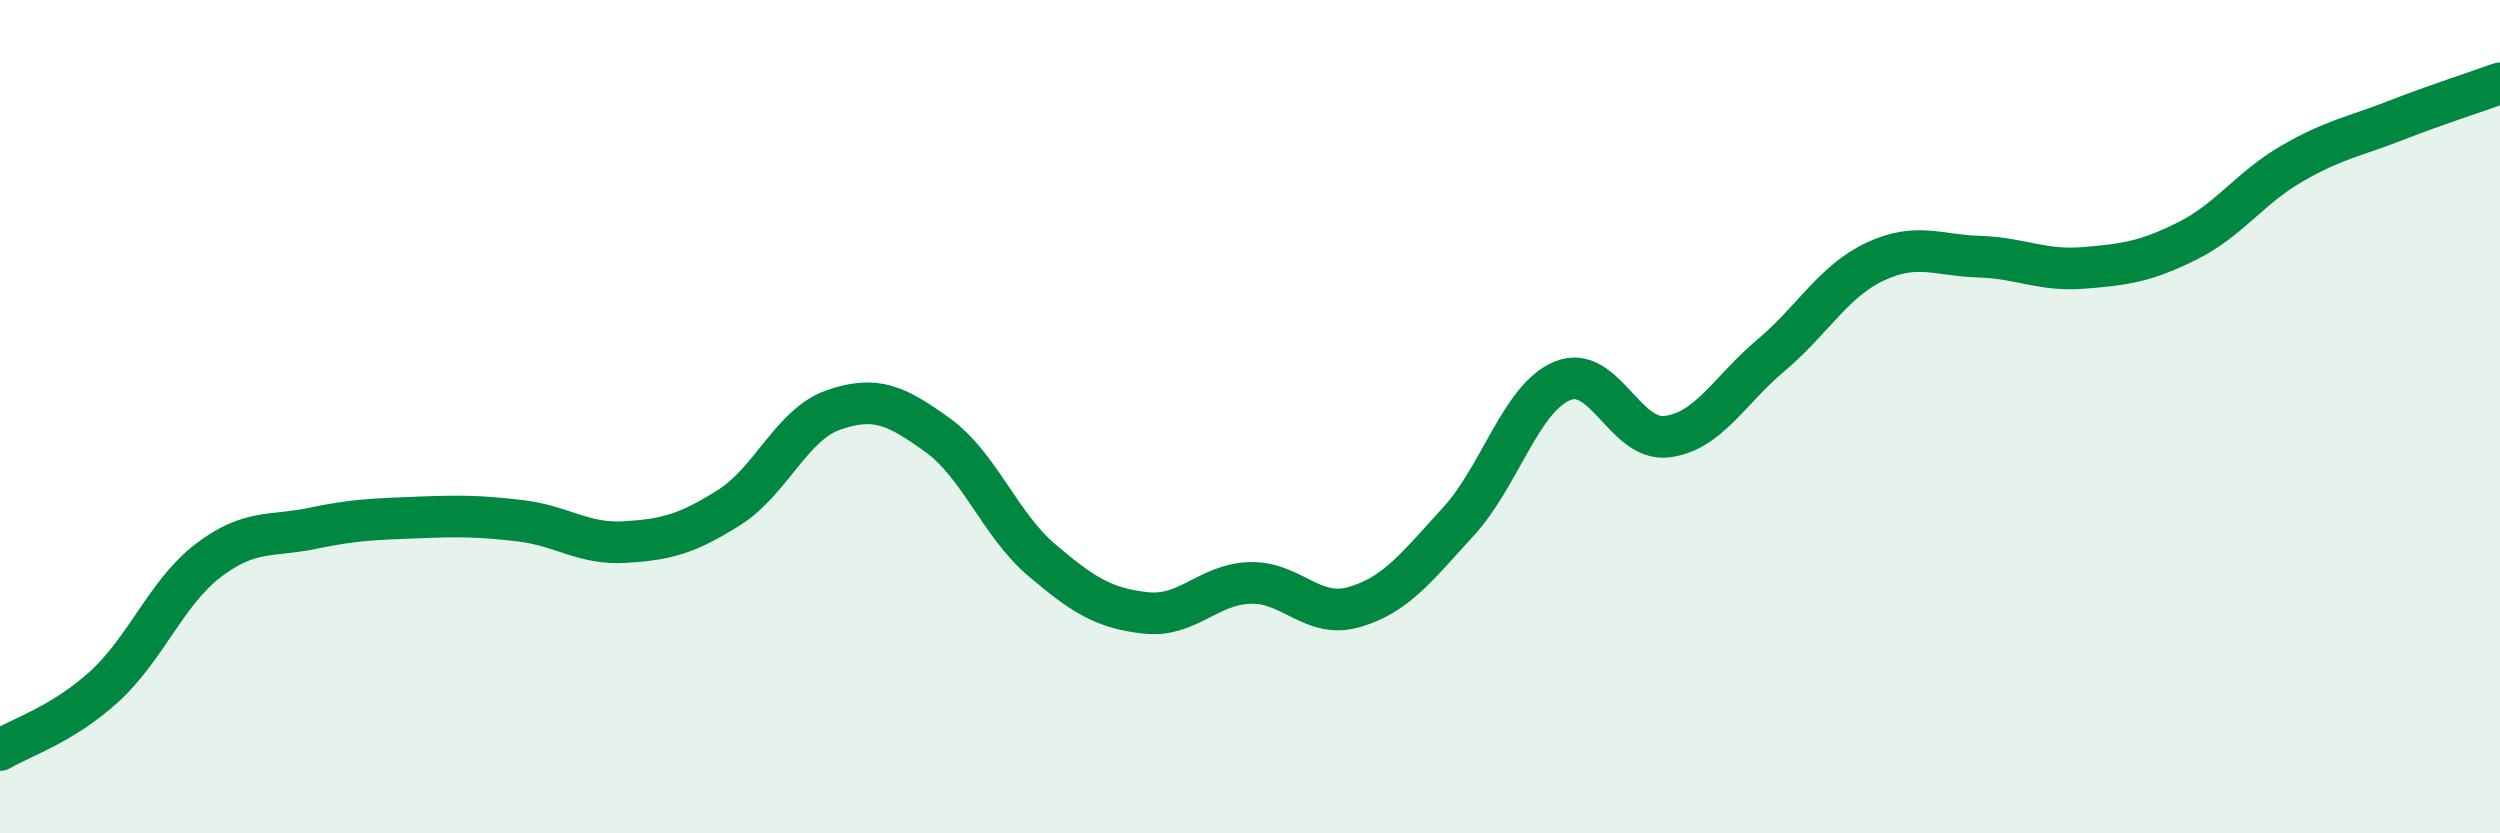 
    <svg width="60" height="20" viewBox="0 0 60 20" xmlns="http://www.w3.org/2000/svg">
      <path
        d="M 0,18 C 0.5,17.7 1.5,17.39 2.5,16.48 C 3.5,15.57 4,14.21 5,13.45 C 6,12.69 6.5,12.89 7.5,12.68 C 8.5,12.47 9,12.46 10,12.42 C 11,12.38 11.5,12.38 12.5,12.5 C 13.5,12.62 14,13.07 15,13.01 C 16,12.95 16.5,12.81 17.5,12.18 C 18.5,11.55 19,10.19 20,9.84 C 21,9.49 21.5,9.72 22.5,10.44 C 23.5,11.16 24,12.59 25,13.44 C 26,14.29 26.5,14.6 27.5,14.71 C 28.5,14.82 29,14.02 30,13.99 C 31,13.96 31.5,14.86 32.5,14.57 C 33.5,14.28 34,13.61 35,12.52 C 36,11.43 36.5,9.55 37.5,9.14 C 38.5,8.73 39,10.6 40,10.48 C 41,10.36 41.5,9.37 42.5,8.53 C 43.5,7.69 44,6.75 45,6.28 C 46,5.81 46.5,6.13 47.5,6.16 C 48.5,6.19 49,6.51 50,6.43 C 51,6.35 51.5,6.28 52.5,5.78 C 53.5,5.28 54,4.51 55,3.93 C 56,3.35 56.5,3.28 57.5,2.89 C 58.5,2.5 59.5,2.18 60,2L60 20L0 20Z"
        fill="#008740"
        opacity="0.1"
        stroke-linecap="round"
        stroke-linejoin="round"
      />
      <path
        d="M 0,18 C 0.5,17.7 1.5,17.39 2.5,16.48 C 3.5,15.57 4,14.21 5,13.45 C 6,12.69 6.5,12.89 7.5,12.68 C 8.5,12.47 9,12.46 10,12.42 C 11,12.38 11.5,12.38 12.5,12.5 C 13.5,12.62 14,13.07 15,13.01 C 16,12.95 16.5,12.81 17.5,12.18 C 18.5,11.55 19,10.19 20,9.84 C 21,9.49 21.5,9.72 22.5,10.44 C 23.5,11.16 24,12.59 25,13.44 C 26,14.29 26.5,14.6 27.5,14.71 C 28.5,14.82 29,14.02 30,13.99 C 31,13.96 31.5,14.86 32.5,14.57 C 33.5,14.28 34,13.61 35,12.52 C 36,11.43 36.5,9.55 37.5,9.14 C 38.5,8.73 39,10.6 40,10.48 C 41,10.36 41.5,9.37 42.5,8.53 C 43.5,7.69 44,6.75 45,6.28 C 46,5.81 46.5,6.13 47.5,6.16 C 48.5,6.19 49,6.51 50,6.43 C 51,6.35 51.5,6.28 52.5,5.78 C 53.5,5.28 54,4.51 55,3.93 C 56,3.35 56.5,3.28 57.5,2.89 C 58.5,2.5 59.5,2.18 60,2"
        stroke="#008740"
        stroke-width="1"
        fill="none"
        stroke-linecap="round"
        stroke-linejoin="round"
      />
    </svg>
  